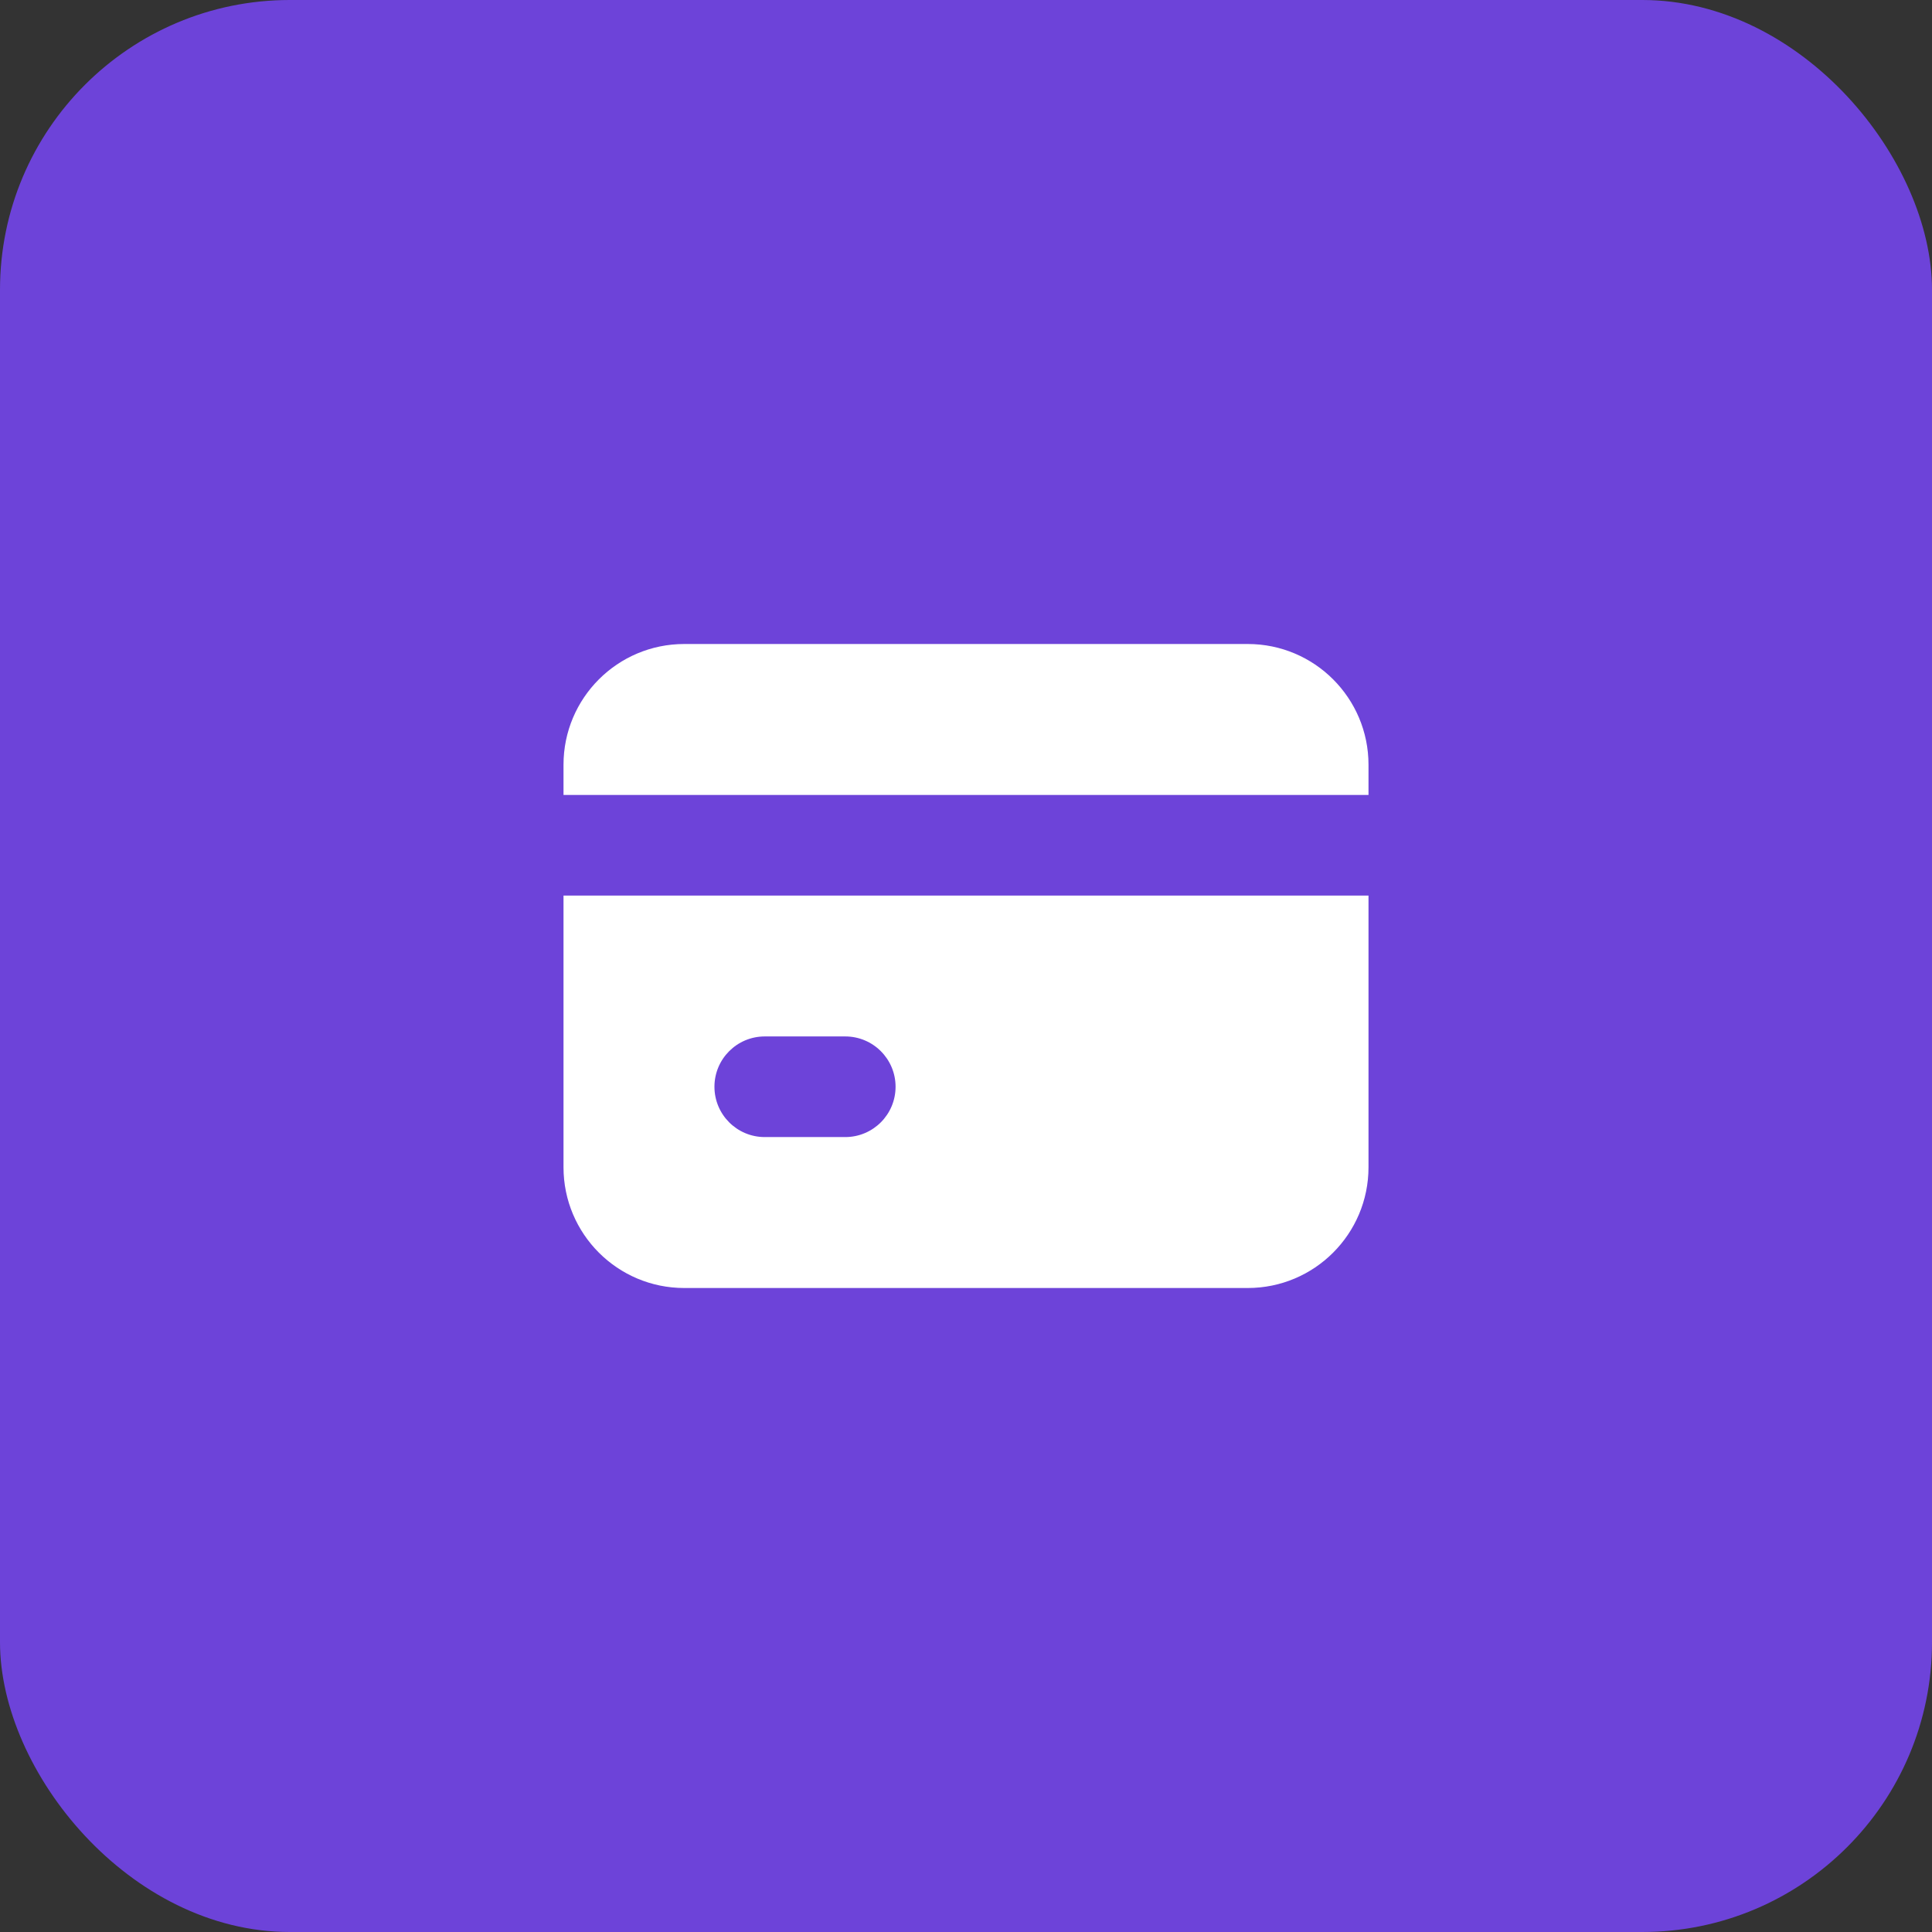 <?xml version="1.0" encoding="UTF-8"?> <svg xmlns="http://www.w3.org/2000/svg" width="200" height="200" viewBox="0 0 200 200" fill="none"><rect x="0" y="0" width="200" height="200" fill="#333333" stroke="none"/><rect width="200" height="200" rx="30" fill="#6D43D9"></rect><path d="M58.334 79.167C58.334 72.263 63.93 66.667 70.834 66.667H129.167C136.07 66.667 141.667 72.263 141.667 79.167V82.292L58.334 82.292V79.167Z" fill="white"></path><path fill-rule="evenodd" clip-rule="evenodd" d="M58.334 92.709L141.667 92.709V120.834C141.667 127.737 136.07 133.334 129.167 133.334H70.834C63.93 133.334 58.334 127.737 58.334 120.834V92.709ZM79.167 107.292C76.29 107.292 73.959 109.624 73.959 112.5C73.959 115.377 76.29 117.709 79.167 117.709H87.5C90.377 117.709 92.709 115.377 92.709 112.5C92.709 109.624 90.377 107.292 87.5 107.292H79.167Z" fill="white"></path></svg> 
